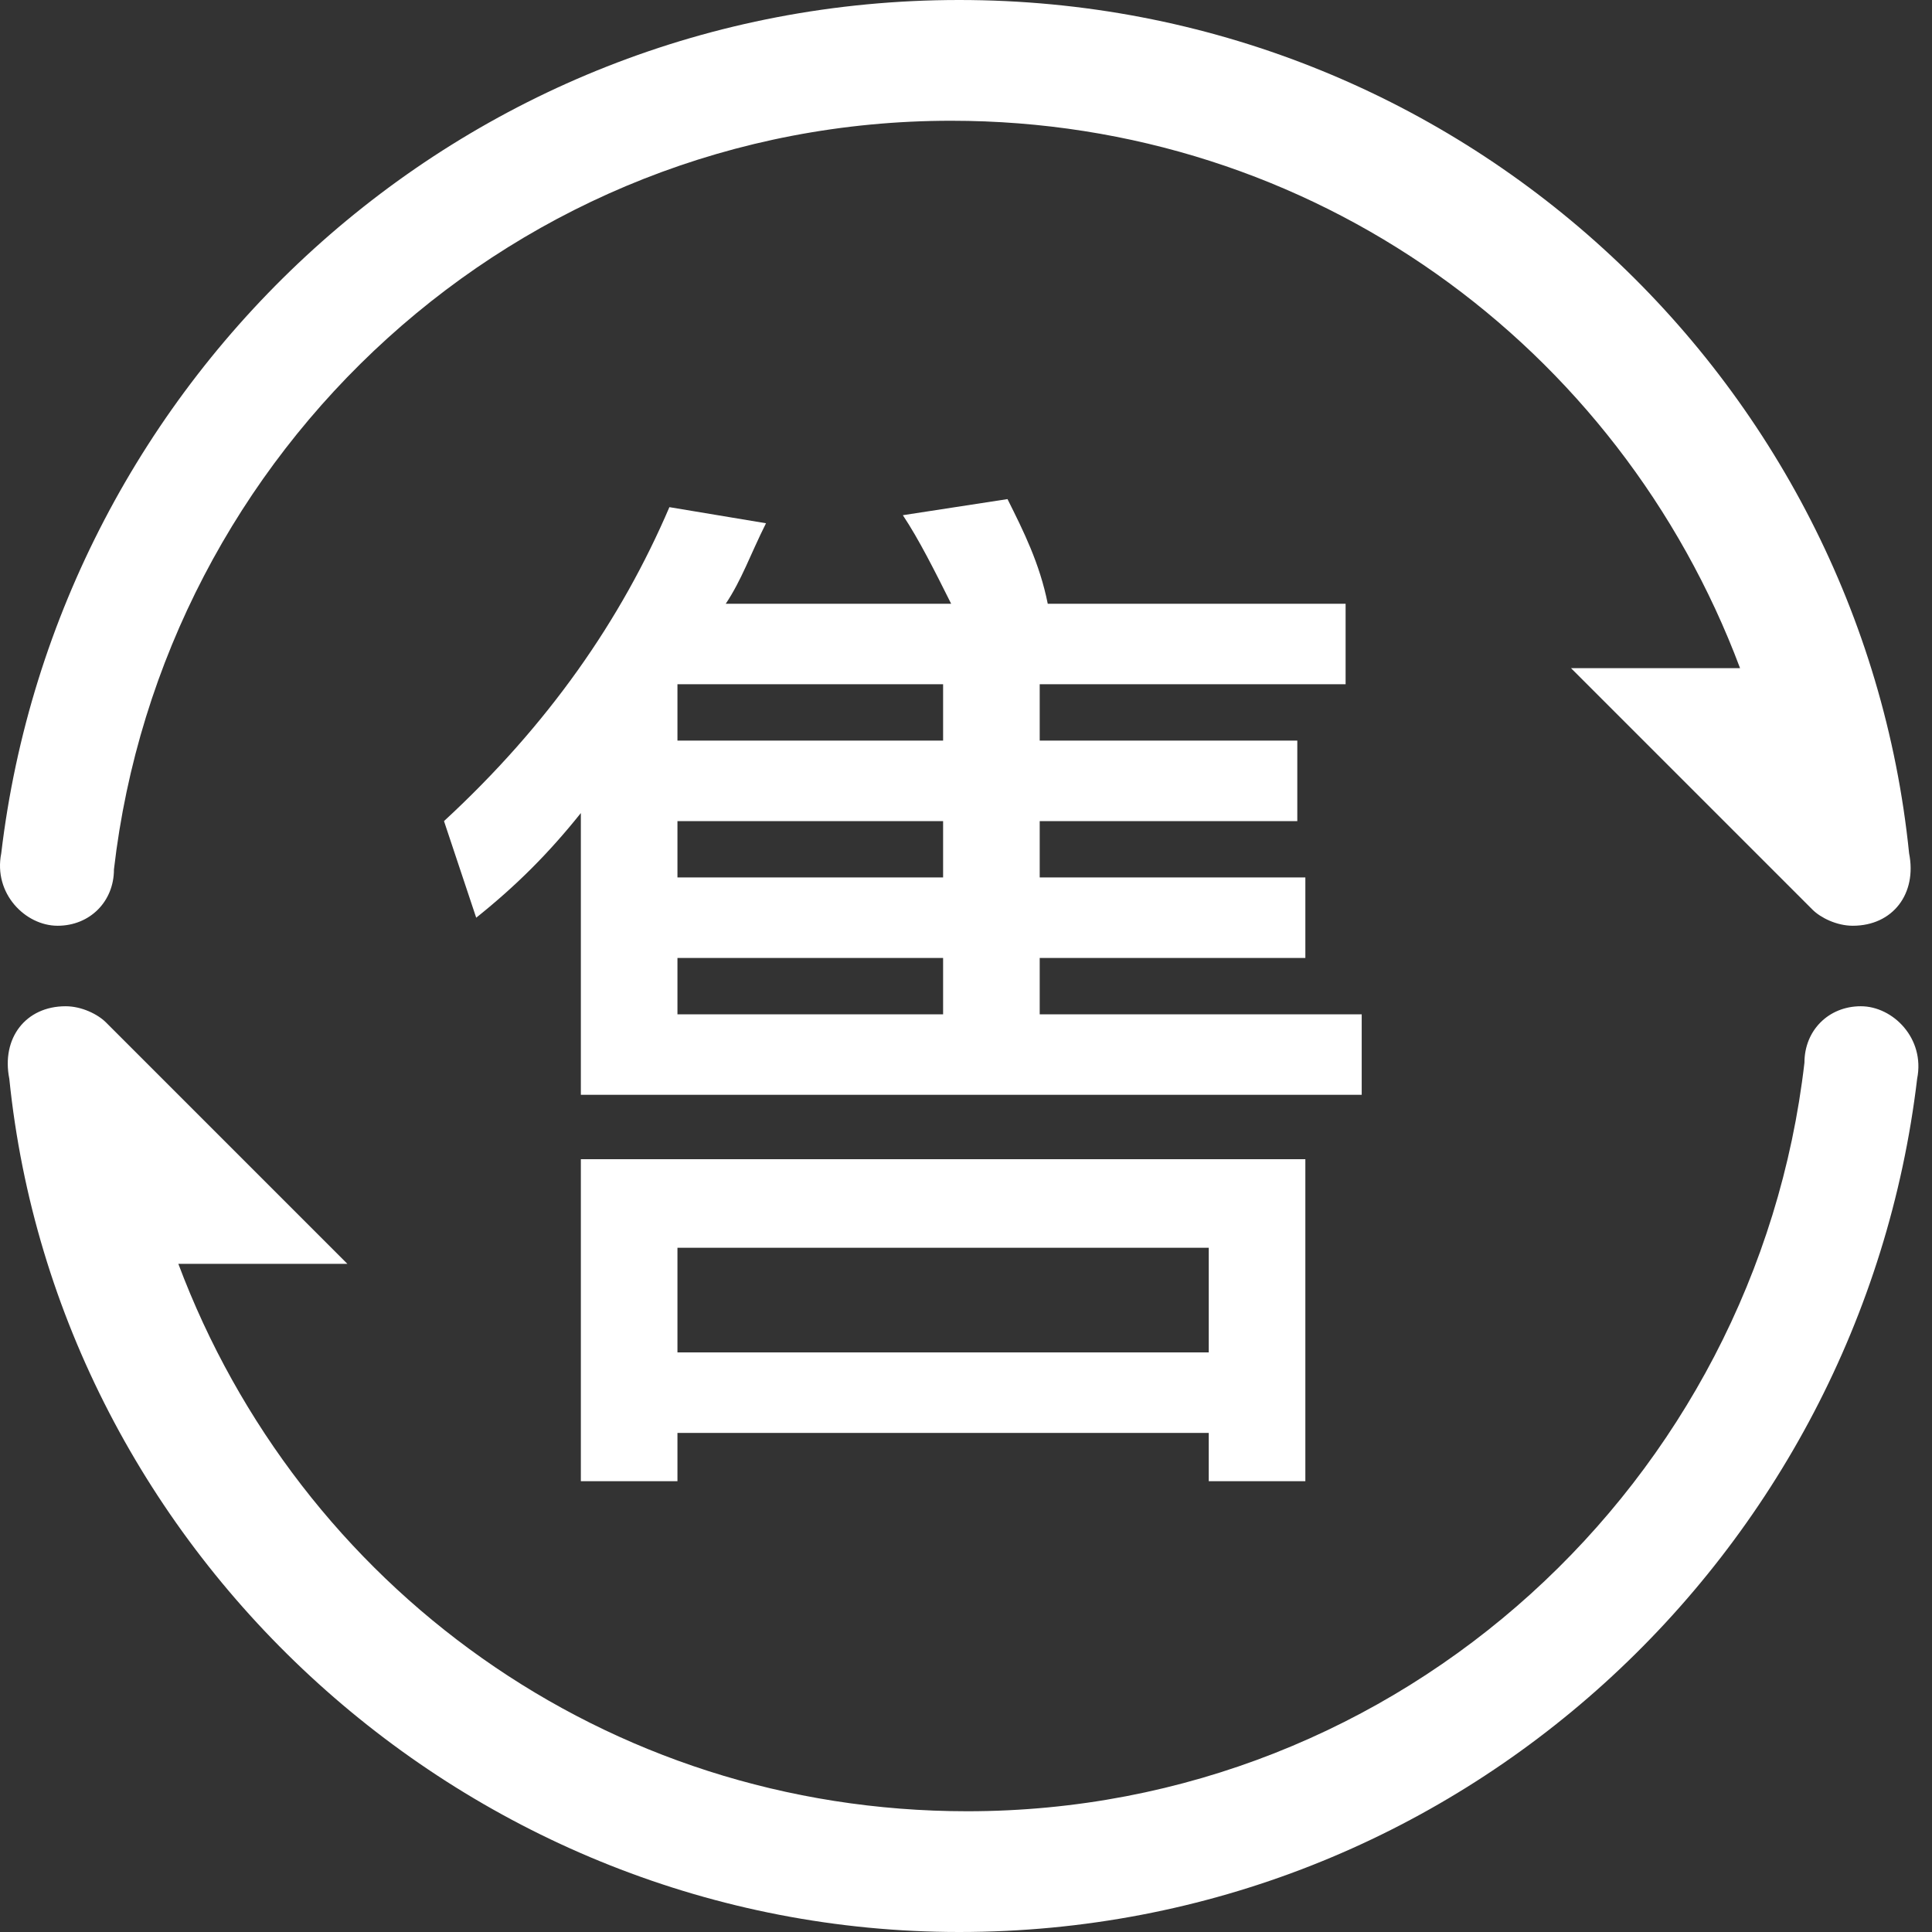<?xml version="1.0" standalone="no"?><!DOCTYPE svg PUBLIC "-//W3C//DTD SVG 1.1//EN" "http://www.w3.org/Graphics/SVG/1.1/DTD/svg11.dtd"><svg t="1750068309288" class="icon" viewBox="0 0 1024 1024" version="1.1" xmlns="http://www.w3.org/2000/svg" p-id="53265" xmlns:xlink="http://www.w3.org/1999/xlink" width="200" height="200"><rect x="0" y="0" width="1024" height="1024" fill="#333333" stroke="none"/><path d="M508.396 1024c264.533 0 477.867-200.533 507.733-452.267 4.267-21.333-12.8-38.4-29.867-38.4-17.067 0-29.867 12.8-29.867 29.867-25.6 221.867-213.333 396.8-443.733 396.8-192 0-354.133-119.467-418.133-290.133h89.6l-128-128c-4.267-4.267-12.8-8.533-21.333-8.533-21.333 0-34.133 17.067-29.867 38.4C30.53 823.467 248.13 1024 508.396 1024M0.663 452.267c-4.267 21.333 12.8 38.4 29.867 38.4 17.067 0 29.867-12.8 29.867-29.867 25.6-221.867 213.333-396.8 443.733-396.8 192 0 354.133 119.467 418.133 290.133h-89.6l128 128c4.267 4.267 12.8 8.533 21.333 8.533 21.333 0 34.133-17.067 29.867-38.4C986.263 200.533 772.93 0 508.396 0S30.53 200.533 0.663 452.267z" fill="#ffffff" p-id="53266"></path><path d="M252.396 486.4l-17.067-51.2C290.796 384 329.196 328.533 354.796 268.8l51.2 8.533c-8.533 17.067-12.8 29.867-21.333 42.667h119.467c-8.533-17.067-17.067-34.133-25.6-46.933l55.467-8.533c8.533 17.067 17.067 34.133 21.333 55.467h157.867v42.667h-162.133v29.867h136.533v42.667h-136.533v29.867h140.8v42.667h-140.8v29.867h170.667v42.667H307.863v-149.333c-17.067 21.333-34.133 38.4-55.467 55.467z m439.467 298.667H640.663v-25.6H359.063v25.6H307.863v-170.667h384v170.667z m-192-422.4H359.063v29.867h140.8v-29.867z m0 72.533H359.063v29.867h140.8v-29.867z m0 72.533H359.063v29.867h140.8v-29.867z m140.8 209.067v-55.467H359.063v55.467H640.663z" fill="#ffffff" p-id="53267"></path></svg>